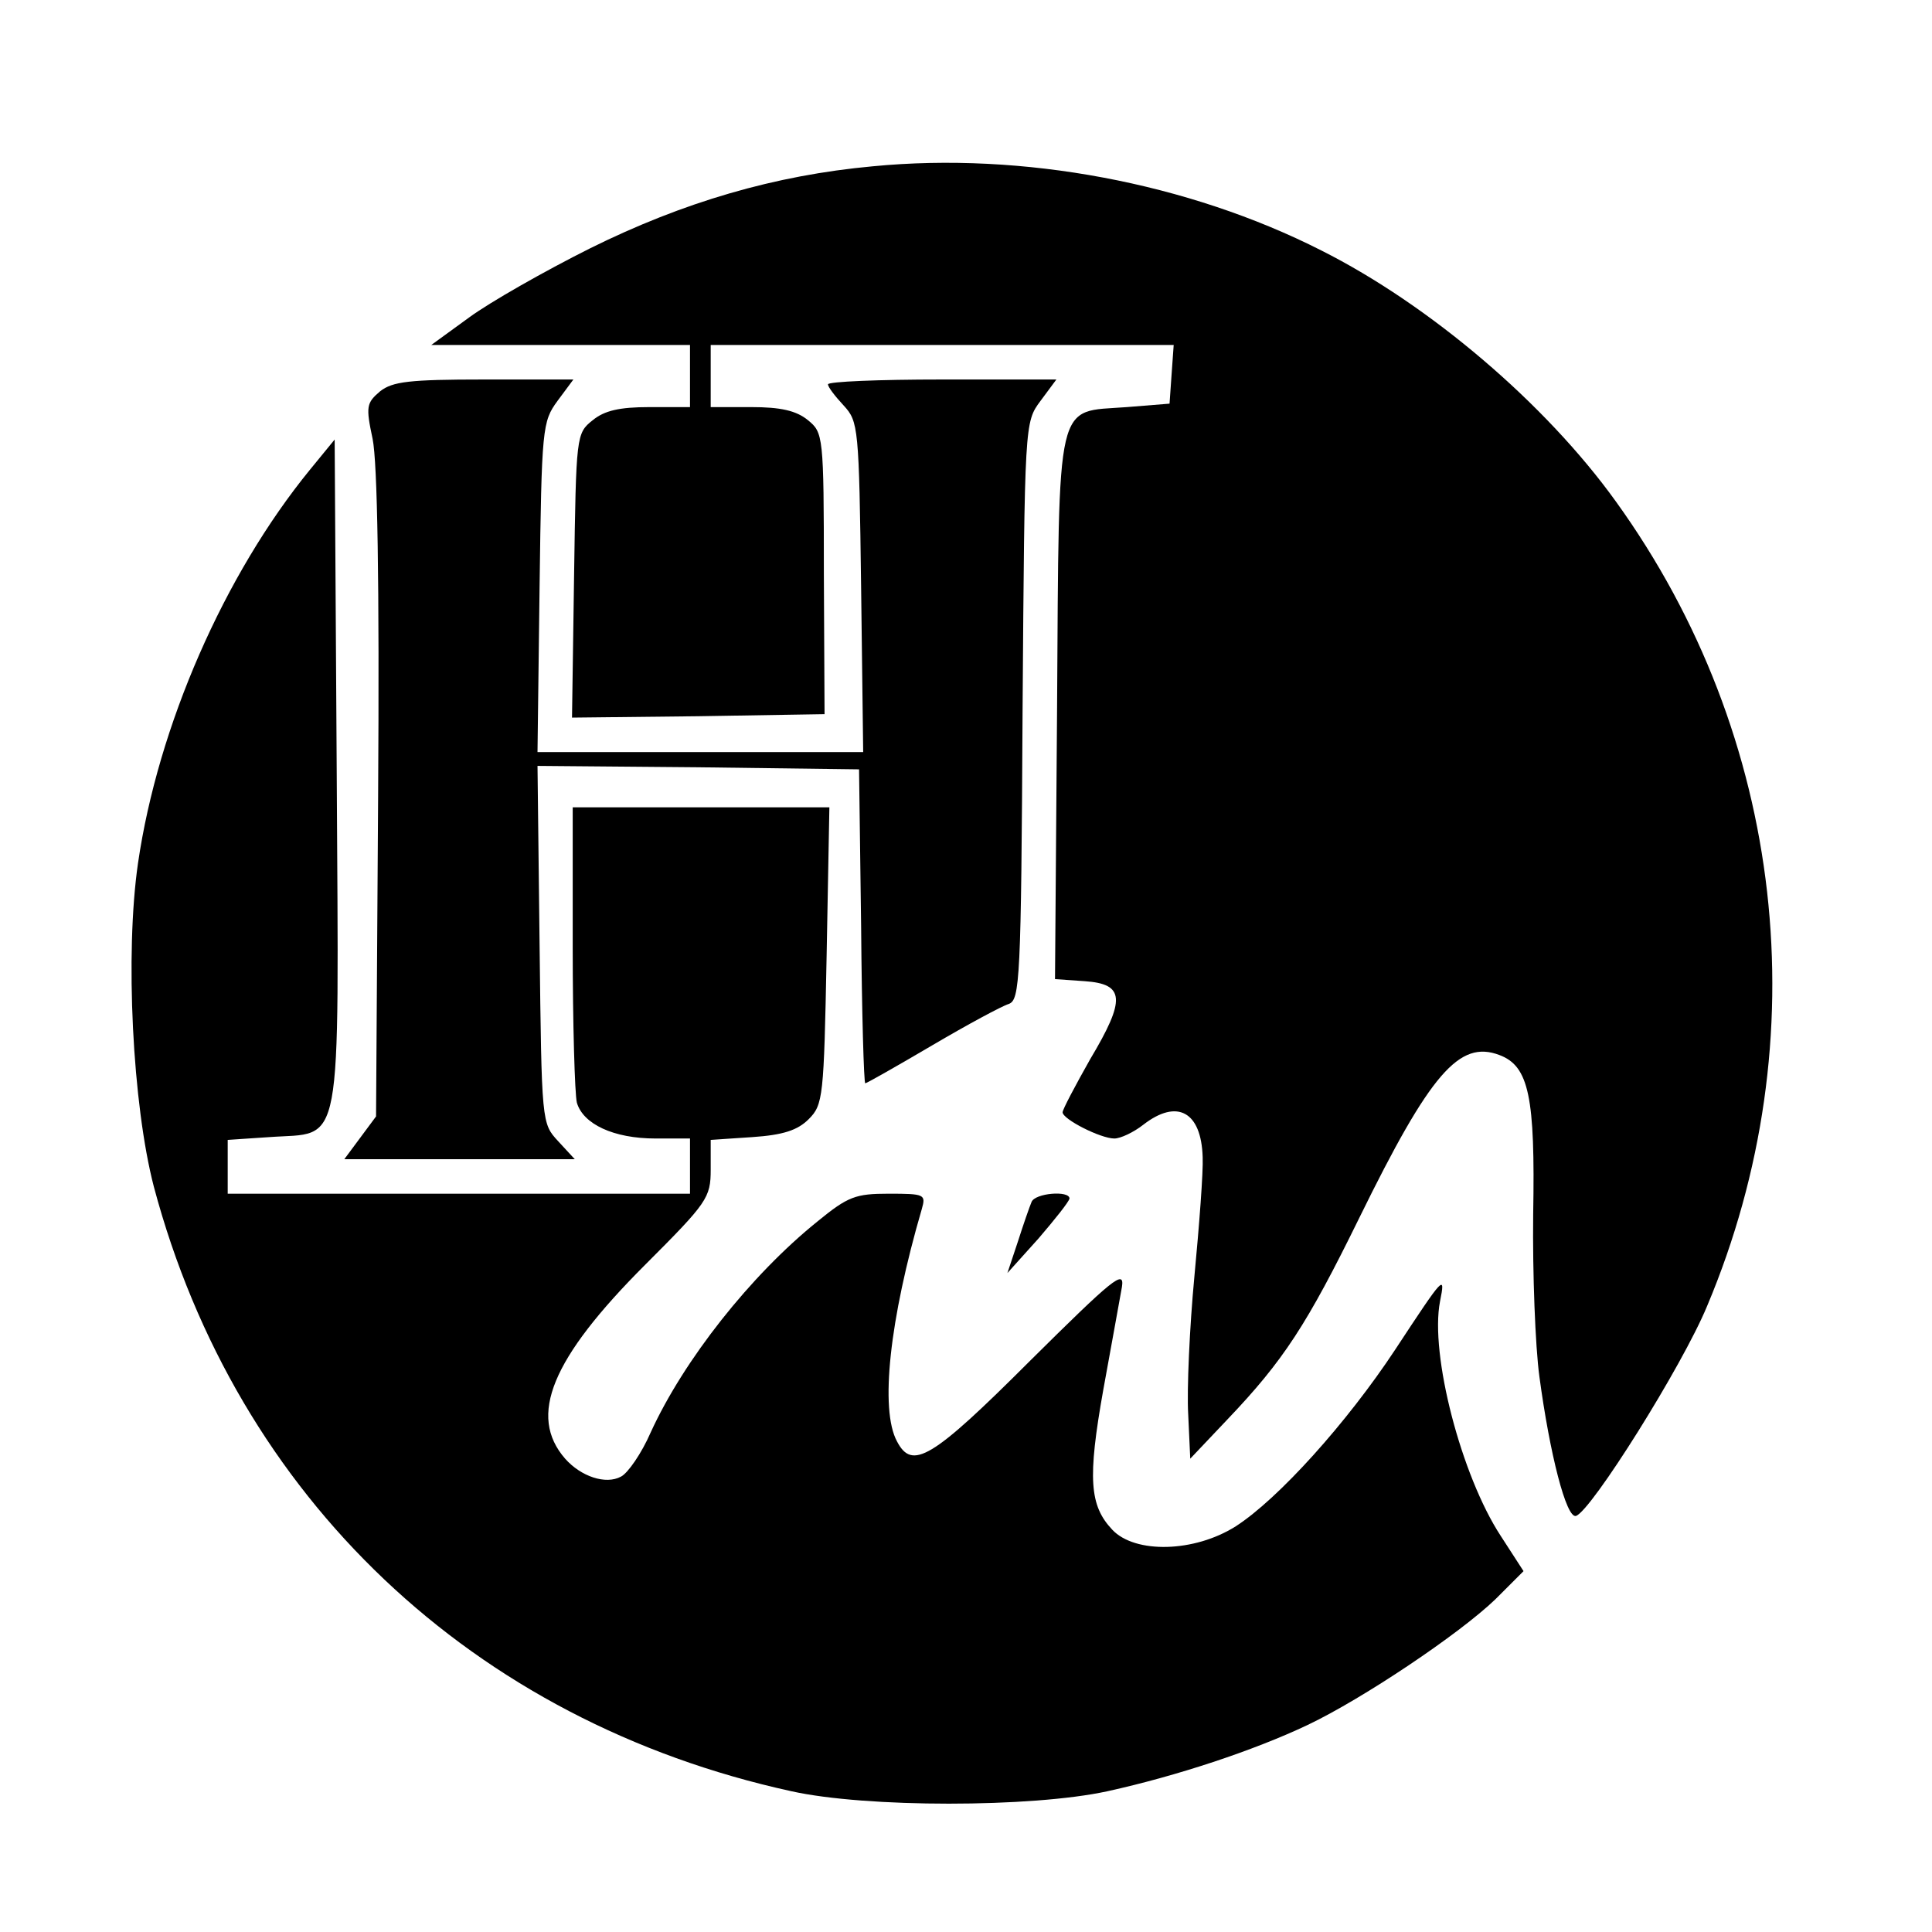<?xml version="1.0" standalone="no"?>
<!DOCTYPE svg PUBLIC "-//W3C//DTD SVG 20010904//EN"
 "http://www.w3.org/TR/2001/REC-SVG-20010904/DTD/svg10.dtd">
<svg version="1.0" xmlns="http://www.w3.org/2000/svg"
 width="280pt" height="280pt" viewBox="0 0 280 280"
 preserveAspectRatio="xMidYMid meet">
<g transform="translate(0,280) scale(0.1,-0.1)"
fill="#000000" stroke="none">
<path d="M1265 2559 c-142 -13 -275 -52 -410 -119 -66 -33 -145 -78 -175 -100
l-55 -40 188 0 187 0 0 -45 0 -45 -59 0 c-43 0 -65 -5 -82 -19 -24 -19 -24
-22 -27 -225 l-3 -206 183 2 183 3 -1 204 c0 200 -1 204 -23 222 -17 14 -40
19 -82 19 l-59 0 0 45 0 45 336 0 335 0 -3 -42 -3 -43 -62 -5 c-104 -8 -98 21
-101 -435 l-3 -394 43 -3 c58 -4 60 -26 8 -113 -22 -39 -40 -73 -40 -77 0 -10
55 -38 75 -38 9 0 28 9 42 20 49 38 84 19 86 -47 1 -21 -5 -99 -12 -173 -7
-74 -11 -164 -9 -199 l3 -65 54 57 c81 85 115 137 191 292 103 210 145 258
203 236 43 -16 52 -61 49 -231 -1 -85 3 -191 9 -235 15 -112 39 -206 53 -202
22 7 154 217 190 304 163 387 113 826 -132 1166 -102 142 -270 285 -427 364
-193 98 -433 143 -650 122z"/>
<path d="M551 2233 c-20 -17 -21 -22 -11 -69 7 -34 10 -206 8 -517 l-3 -465
-23 -31 -23 -31 167 0 167 0 -24 26 c-24 26 -24 26 -27 285 l-3 259 233 -2
233 -3 3 -227 c1 -126 4 -228 6 -228 2 0 46 25 97 55 51 30 101 57 111 60 16
6 18 33 20 425 3 418 3 418 26 449 l23 31 -166 0 c-91 0 -165 -3 -165 -7 0 -4
10 -17 23 -31 21 -23 22 -31 25 -263 l3 -239 -236 0 -236 0 3 239 c3 231 4
240 26 270 l23 31 -130 0 c-108 0 -132 -3 -150 -17z"/>
<path d="M449 2119 c-124 -152 -220 -371 -249 -570 -19 -131 -8 -350 23 -469
120 -450 462 -775 924 -876 108 -24 348 -24 458 0 100 22 212 59 290 96 80 38
220 132 272 182 l41 41 -33 51 c-57 87 -103 263 -88 340 8 40 6 38 -65 -70
-70 -106 -169 -216 -231 -256 -60 -38 -146 -40 -179 -5 -33 35 -36 74 -13 203
12 65 24 133 27 149 4 26 -13 12 -133 -107 -143 -143 -171 -159 -193 -117 -25
46 -11 176 36 337 6 21 4 22 -48 22 -48 0 -59 -4 -103 -40 -97 -78 -194 -201
-242 -306 -13 -30 -33 -59 -43 -64 -22 -12 -58 0 -81 26 -54 62 -20 145 116
281 90 90 95 97 95 138 l0 43 60 4 c45 3 66 10 82 26 21 21 22 32 26 237 l4
215 -186 0 -186 0 0 -202 c0 -112 3 -213 6 -226 9 -31 53 -52 114 -52 l50 0 0
-40 0 -40 -335 0 -335 0 0 39 0 39 60 4 c108 8 101 -33 98 527 l-3 484 -36
-44z"/>
<path d="M1495 1058 c-3 -7 -12 -33 -20 -58 l-15 -45 45 50 c24 28 44 53 45
58 0 12 -50 8 -55 -5z"/>
</g>
</svg>
